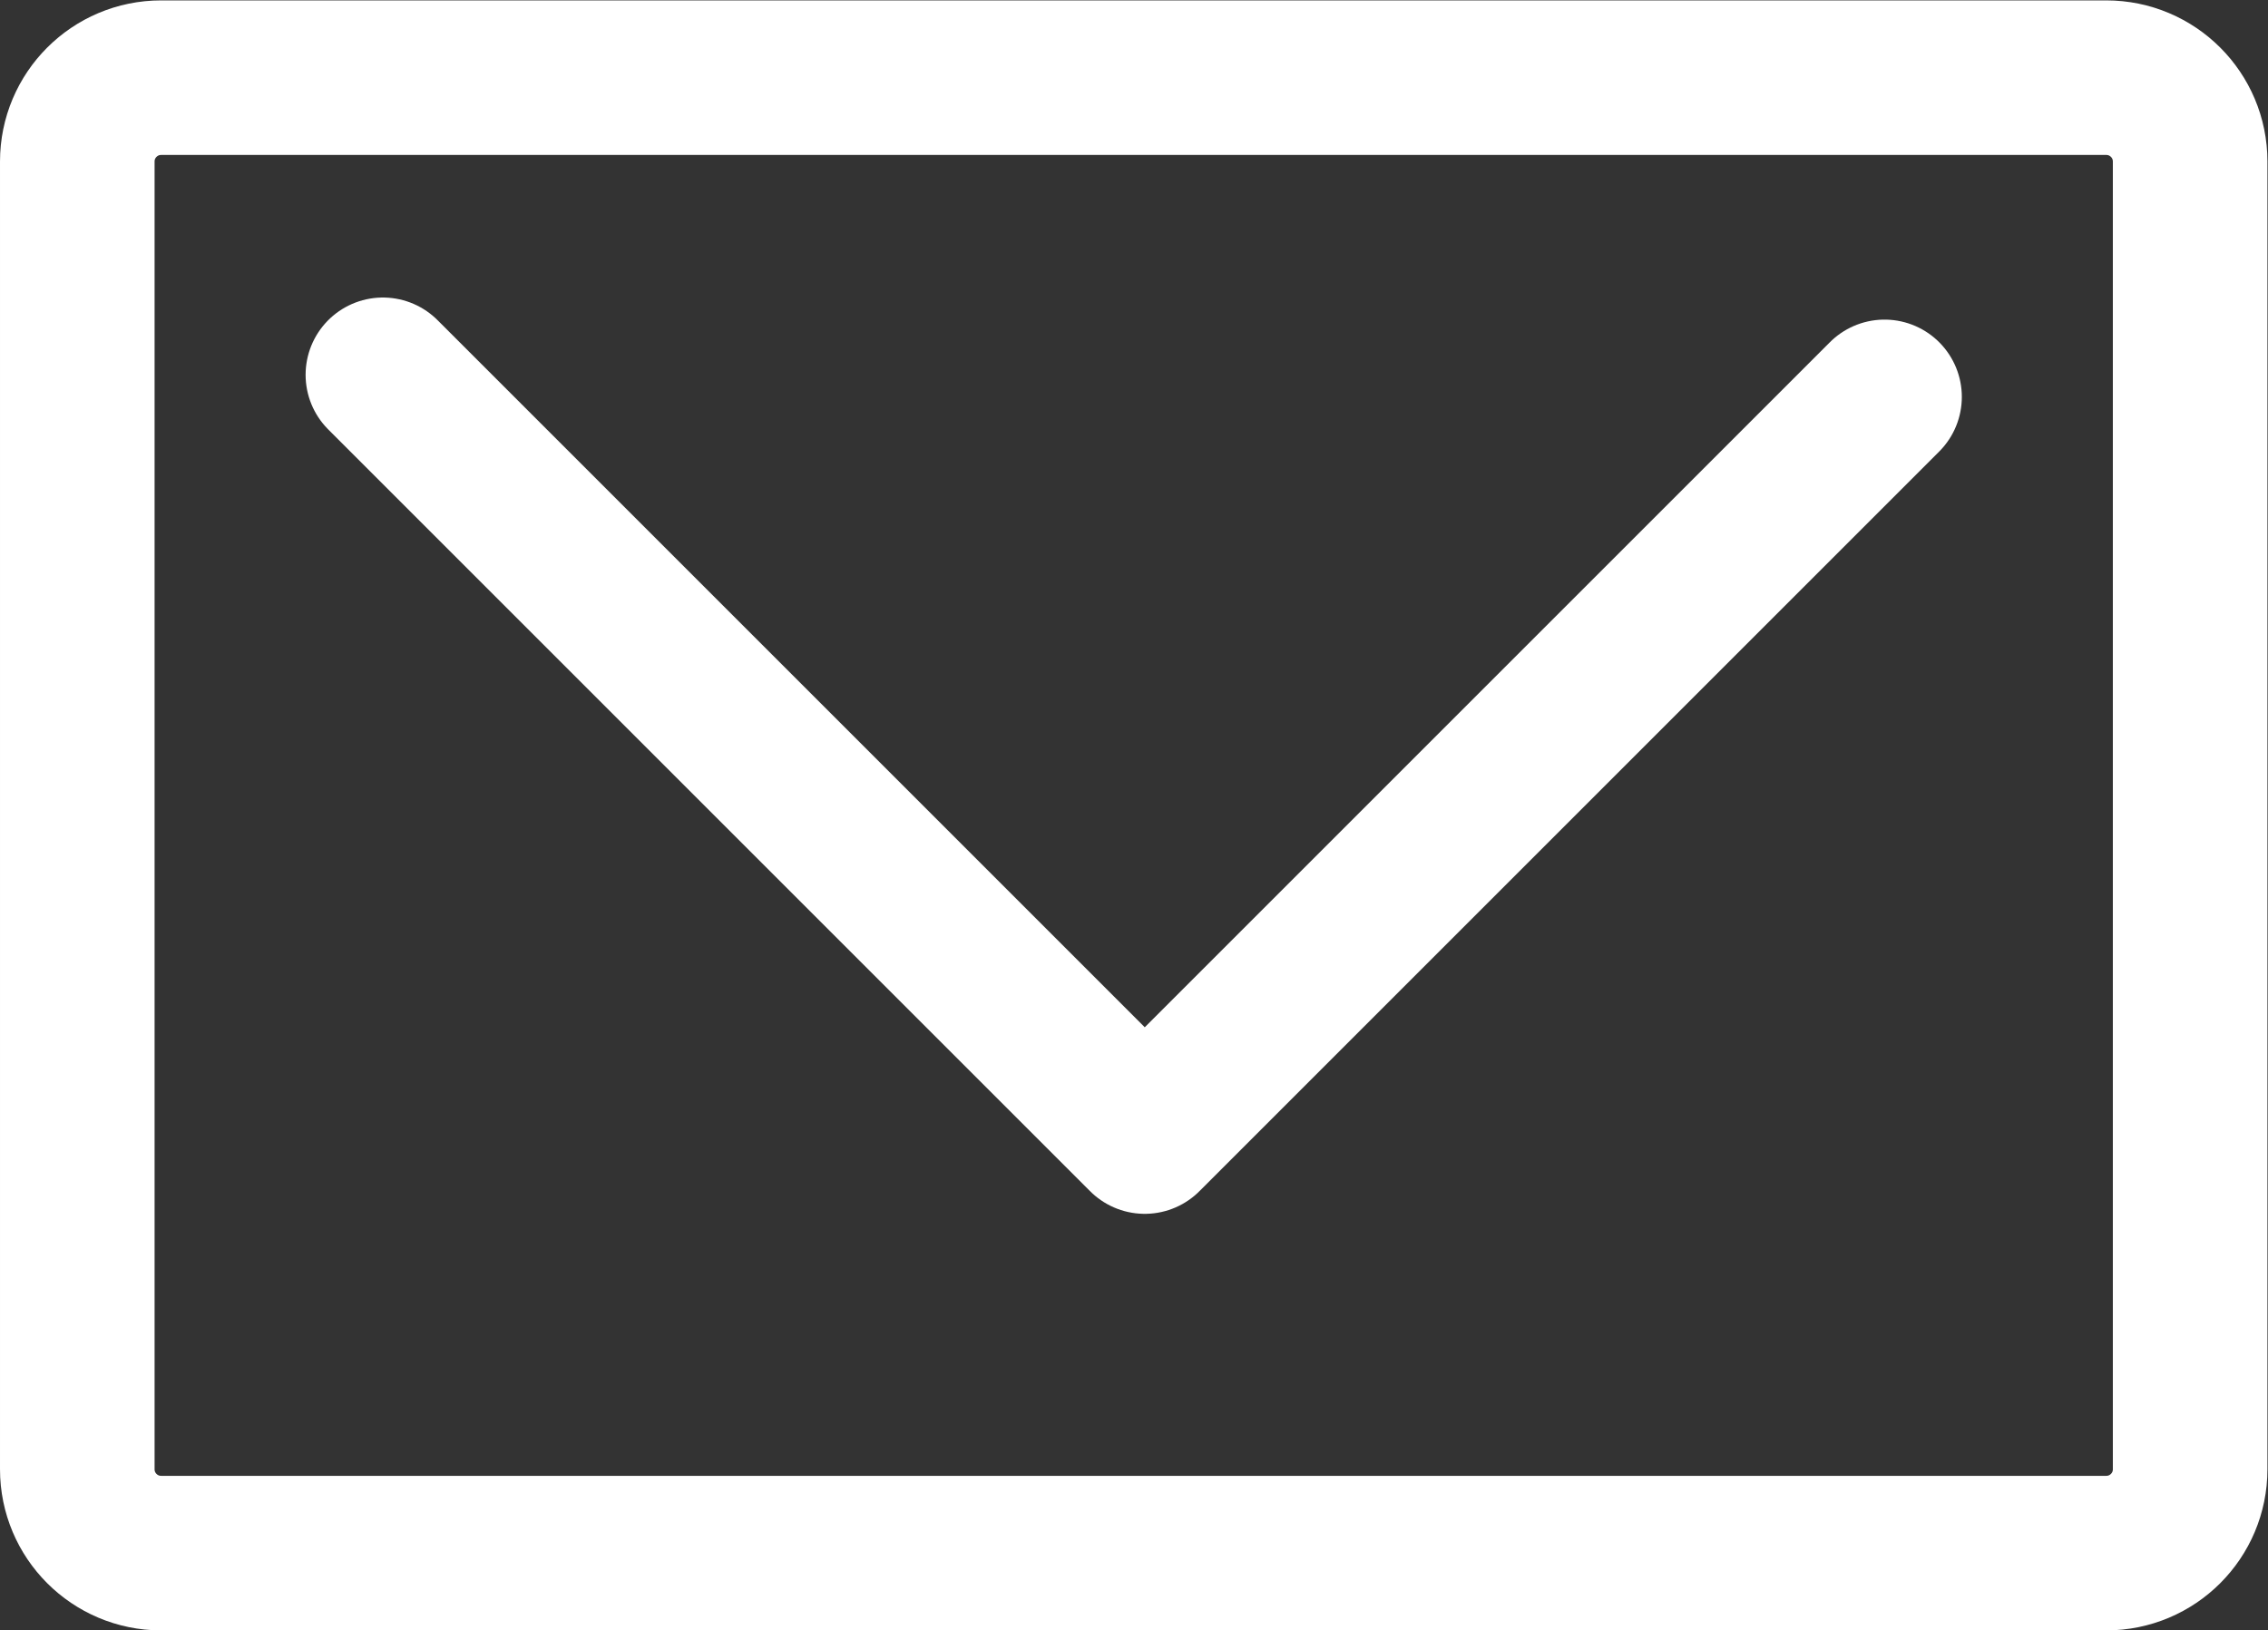 <?xml version="1.0" encoding="UTF-8" standalone="no"?>
<svg
   xmlns:dc="http://purl.org/dc/elements/1.1/"
   xmlns:cc="http://creativecommons.org/ns#"
   xmlns:rdf="http://www.w3.org/1999/02/22-rdf-syntax-ns#"
   xmlns:svg="http://www.w3.org/2000/svg"
   xmlns="http://www.w3.org/2000/svg"
   viewBox="0 0 136.904 98.43"
   height="98.43"
   width="136.904"
   xml:space="preserve"
   id="svg4588"
   version="1.1"><rect x="0" y="0" width="136.904" height="98.43" fill="#333333" stroke="none"/><defs
     id="defs4592"><clipPath
       id="clipPath4604"
       clipPathUnits="userSpaceOnUse"><path
         id="path4602"
         d="M 0,73.823 H 102.678 V 0 H 0 Z" /></clipPath></defs><g
     transform="matrix(1.333,0,0,-1.333,0,98.43)"
     id="g4596"><g
       style="stroke:#ffffff;stroke-opacity:1"
       id="g4598"><g
         style="stroke:#ffffff;stroke-opacity:1"
         clip-path="url(#clipPath4604)"
         id="g4600"><g
           style="stroke:#ffffff;stroke-opacity:1"
           transform="translate(95.381,3.5)"
           id="g4606"><path
             id="path4608"
             style="fill:none;stroke:#ffffff;stroke-width:7;stroke-linecap:butt;stroke-linejoin:miter;stroke-miterlimit:10;stroke-dasharray:none;stroke-opacity:1"
             d="m 0,0 h -88.084 c -2.097,0 -3.797,1.7 -3.797,3.797 v 59.229 c 0,2.097 1.7,3.797 3.797,3.797 H 0 c 2.097,0 3.797,-1.7 3.797,-3.797 V 3.797 C 3.797,1.7 2.097,0 0,0 Z" /></g><g
           style="stroke:#ffffff;stroke-opacity:1"
           transform="translate(17.339,56.866)"
           id="g4610"><path
             id="path4612"
             style="fill:none;stroke:#ffffff;stroke-width:7;stroke-linecap:round;stroke-linejoin:round;stroke-miterlimit:10;stroke-dasharray:none;stroke-opacity:1"
             d="M 0,0 34.5,-34.5 68,-1" /></g></g></g></g></svg>